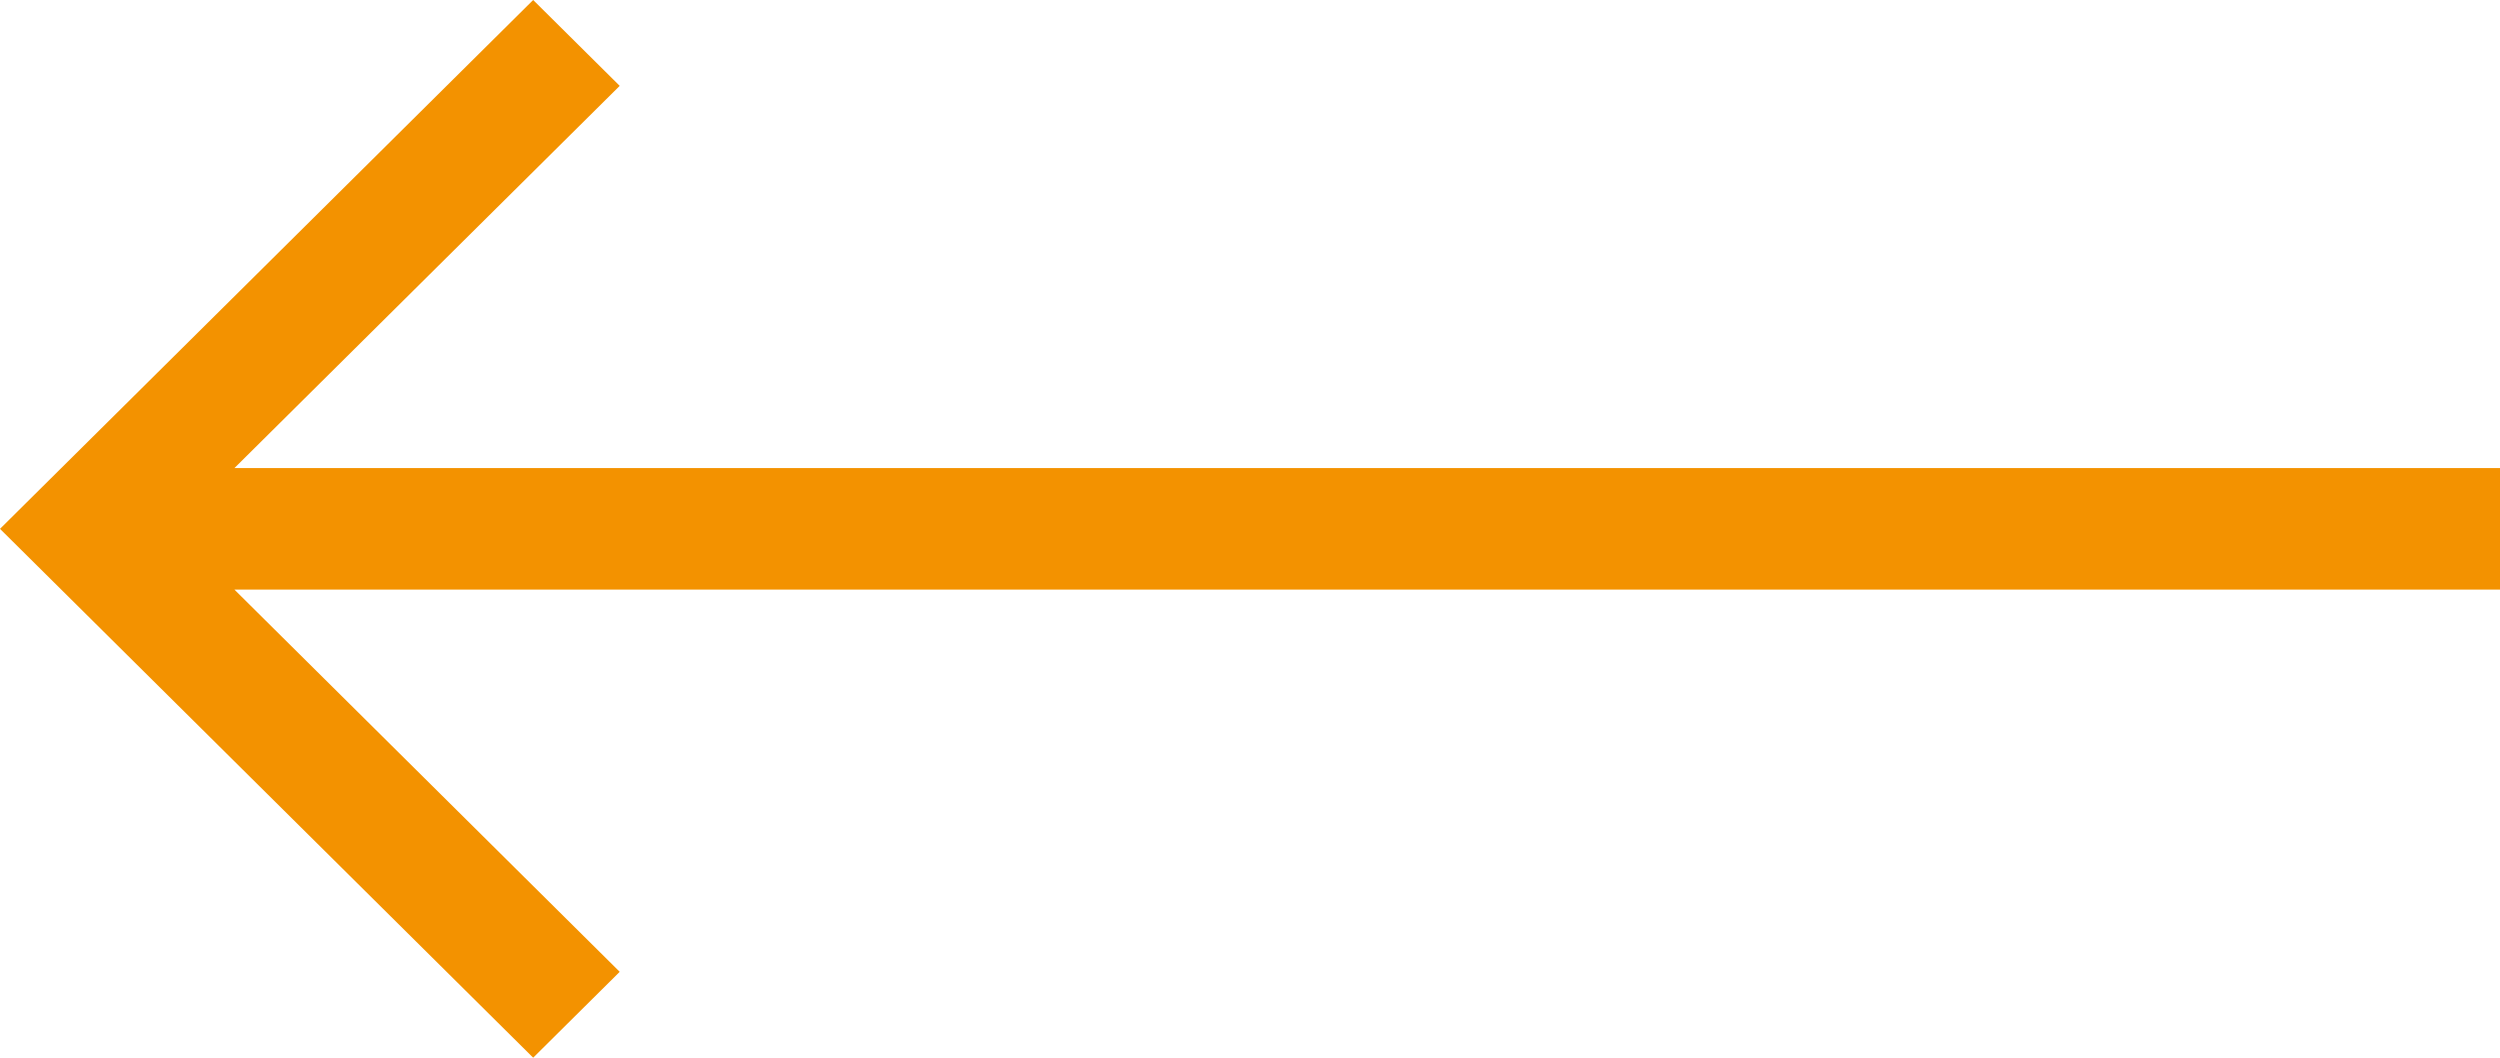 <svg width="26" height="11" viewBox="0 0 26 11" fill="none" xmlns="http://www.w3.org/2000/svg">
<path d="M0 5.5L5.545 11L6.445 10.107L2.438 6.132L26 6.132V4.868L2.438 4.868L6.445 0.893L5.545 9.49743e-07L0 5.5Z" fill="#f39200"/>
</svg>
